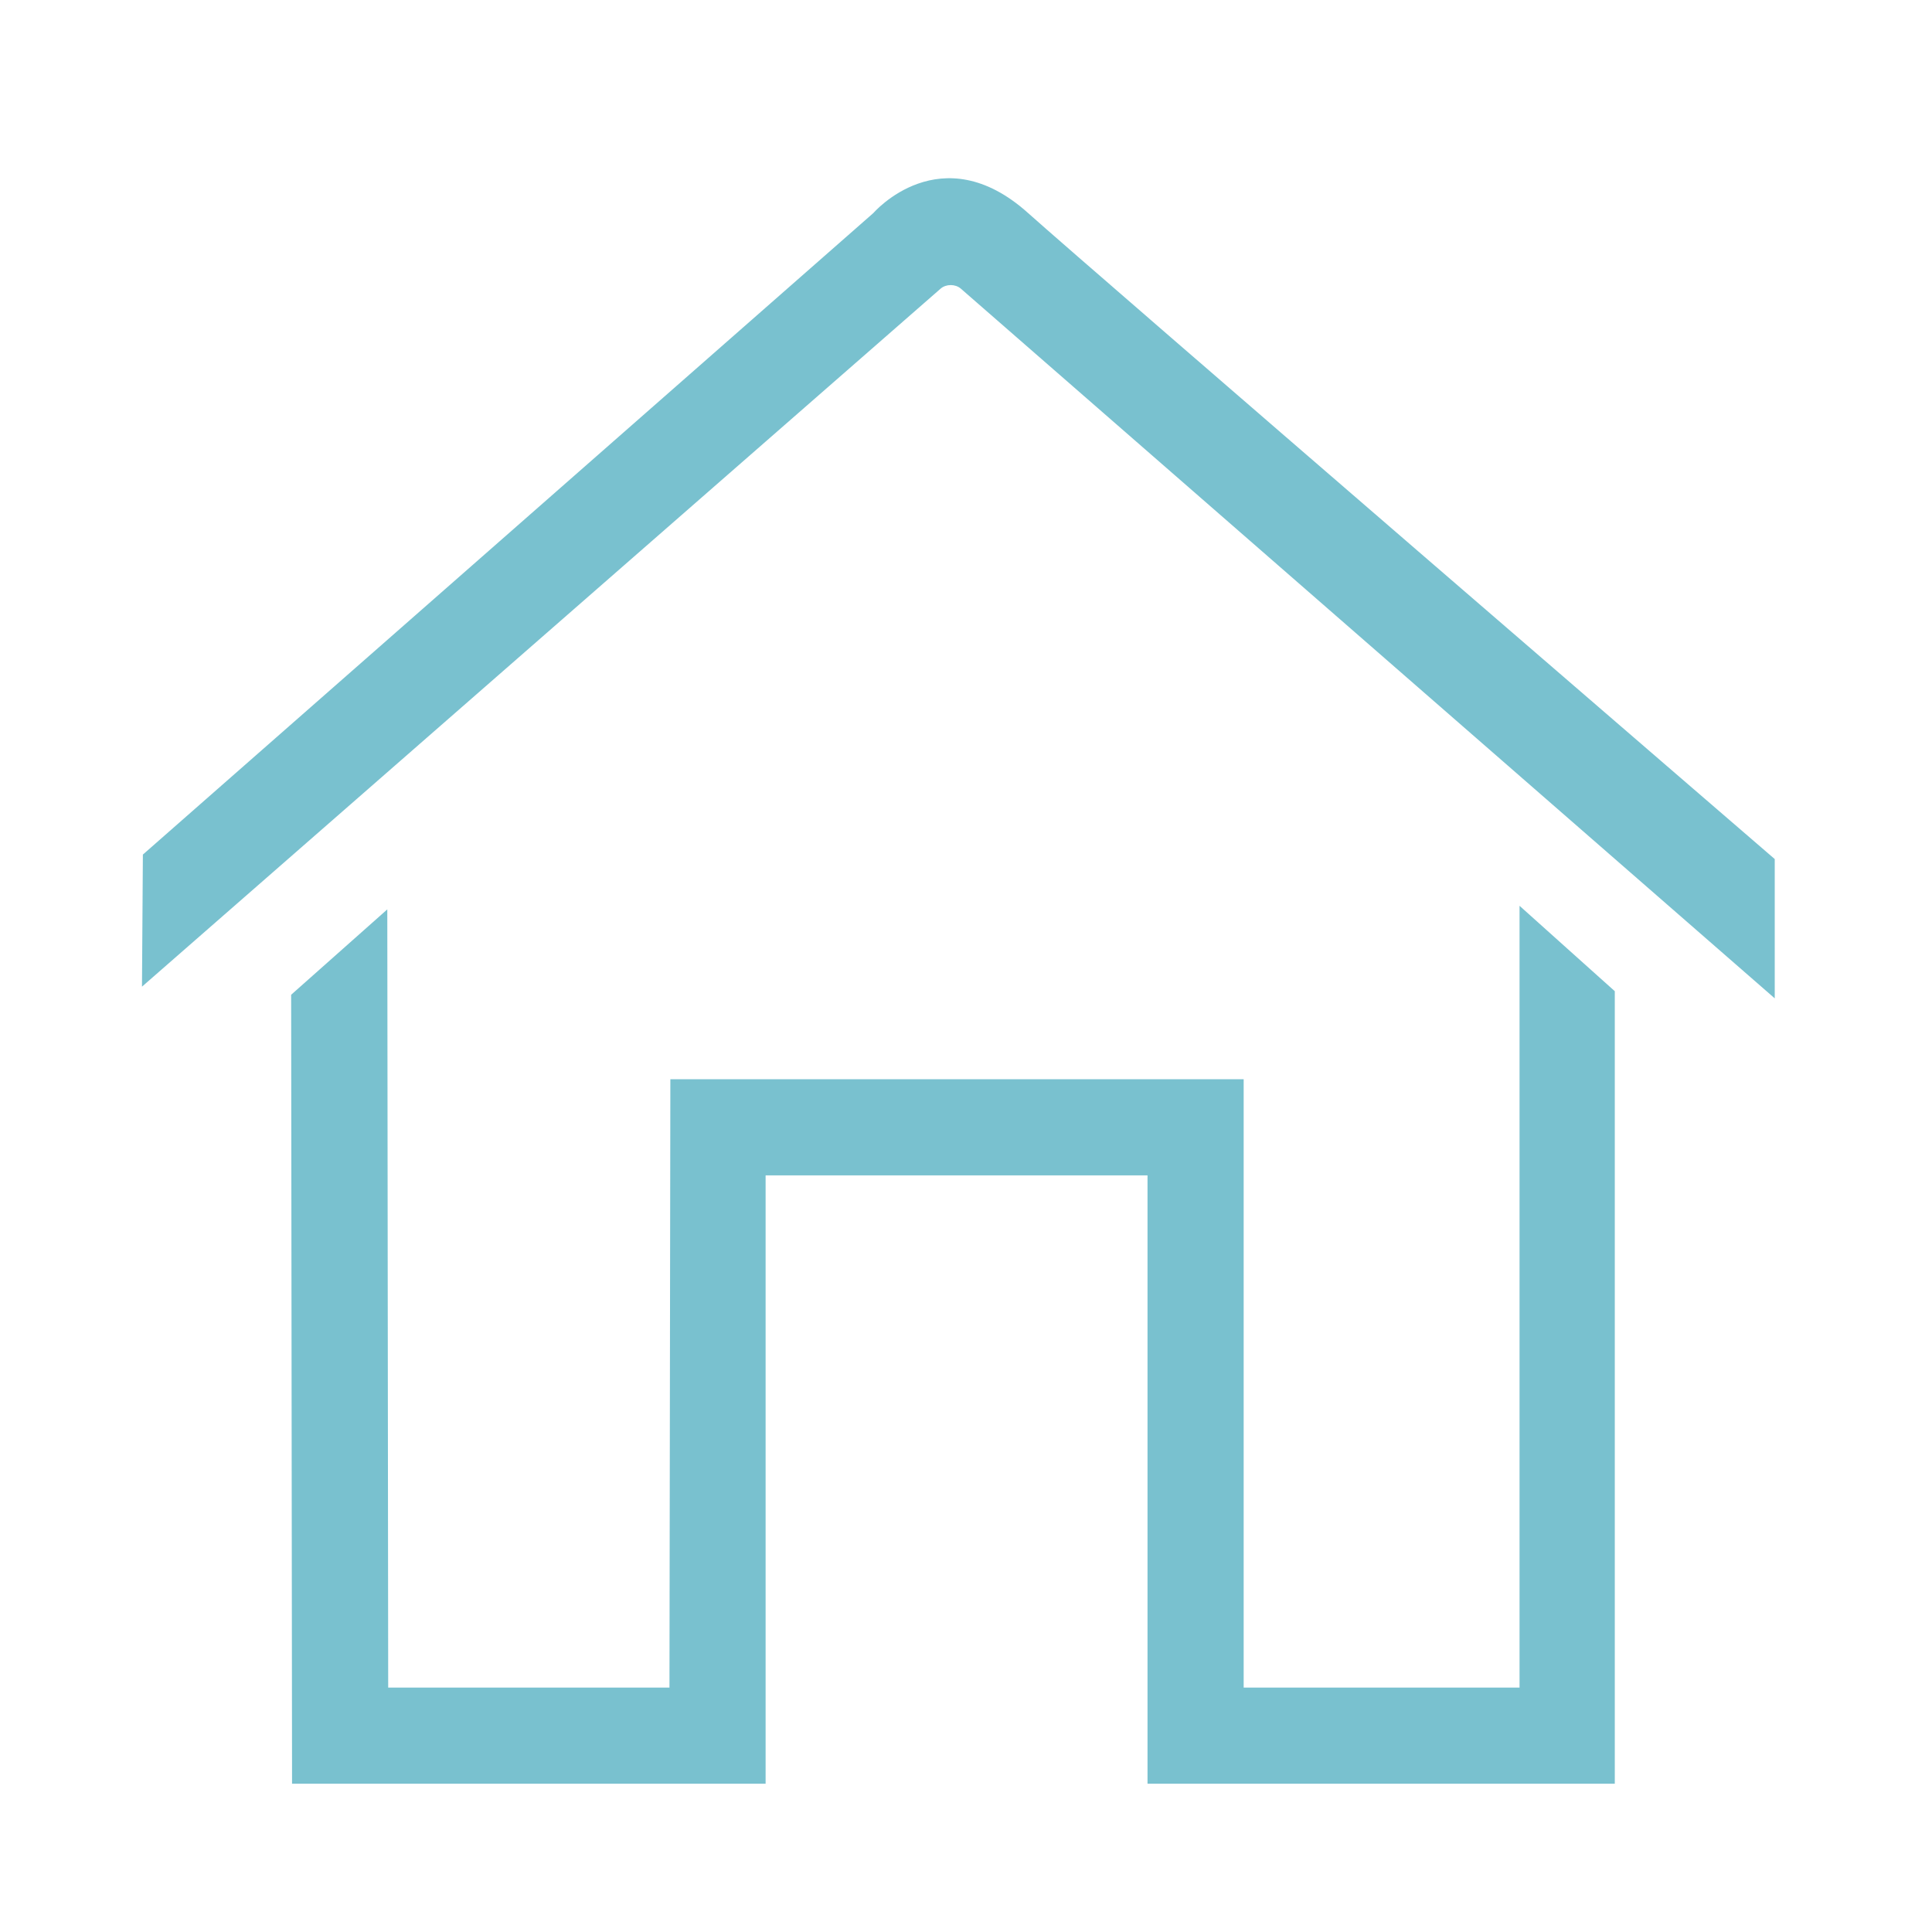 <?xml version="1.0" encoding="utf-8"?>
<!-- Generator: Adobe Illustrator 27.0.1, SVG Export Plug-In . SVG Version: 6.00 Build 0)  -->
<svg version="1.1" id="Layer_1" xmlns="http://www.w3.org/2000/svg" xmlns:xlink="http://www.w3.org/1999/xlink" x="0px" y="0px"
	 viewBox="0 0 215 215" style="enable-background:new 0 0 215 215;" xml:space="preserve">
<style type="text/css">
	.st0{fill:#79C1CF;}
</style>
<path id="apps_bar" class="st0" d="M197.5,111.1l-90.6-79c-0.6-0.5-1.6-0.5-2.2,0l-88.9,77.7l0.1-14.7l81.3-71.4c0,0,7.5-8.7,17.2,0
	c6.8,6.1,83.1,71.9,83.1,71.9L197.5,111.1L197.5,111.1z M169.1,100.8v87h-30.7v-67.7H74.6l-0.1,67.7H43.2l-0.1-86.6l-10.7,9.5
	l0.1,87.8h52.7v-67.7l42.5,0v67.7l0,0l0,0l0,0l0,0h52v-88.2C179.8,110.4,169.1,100.8,169.1,100.8z"/>
</svg>
